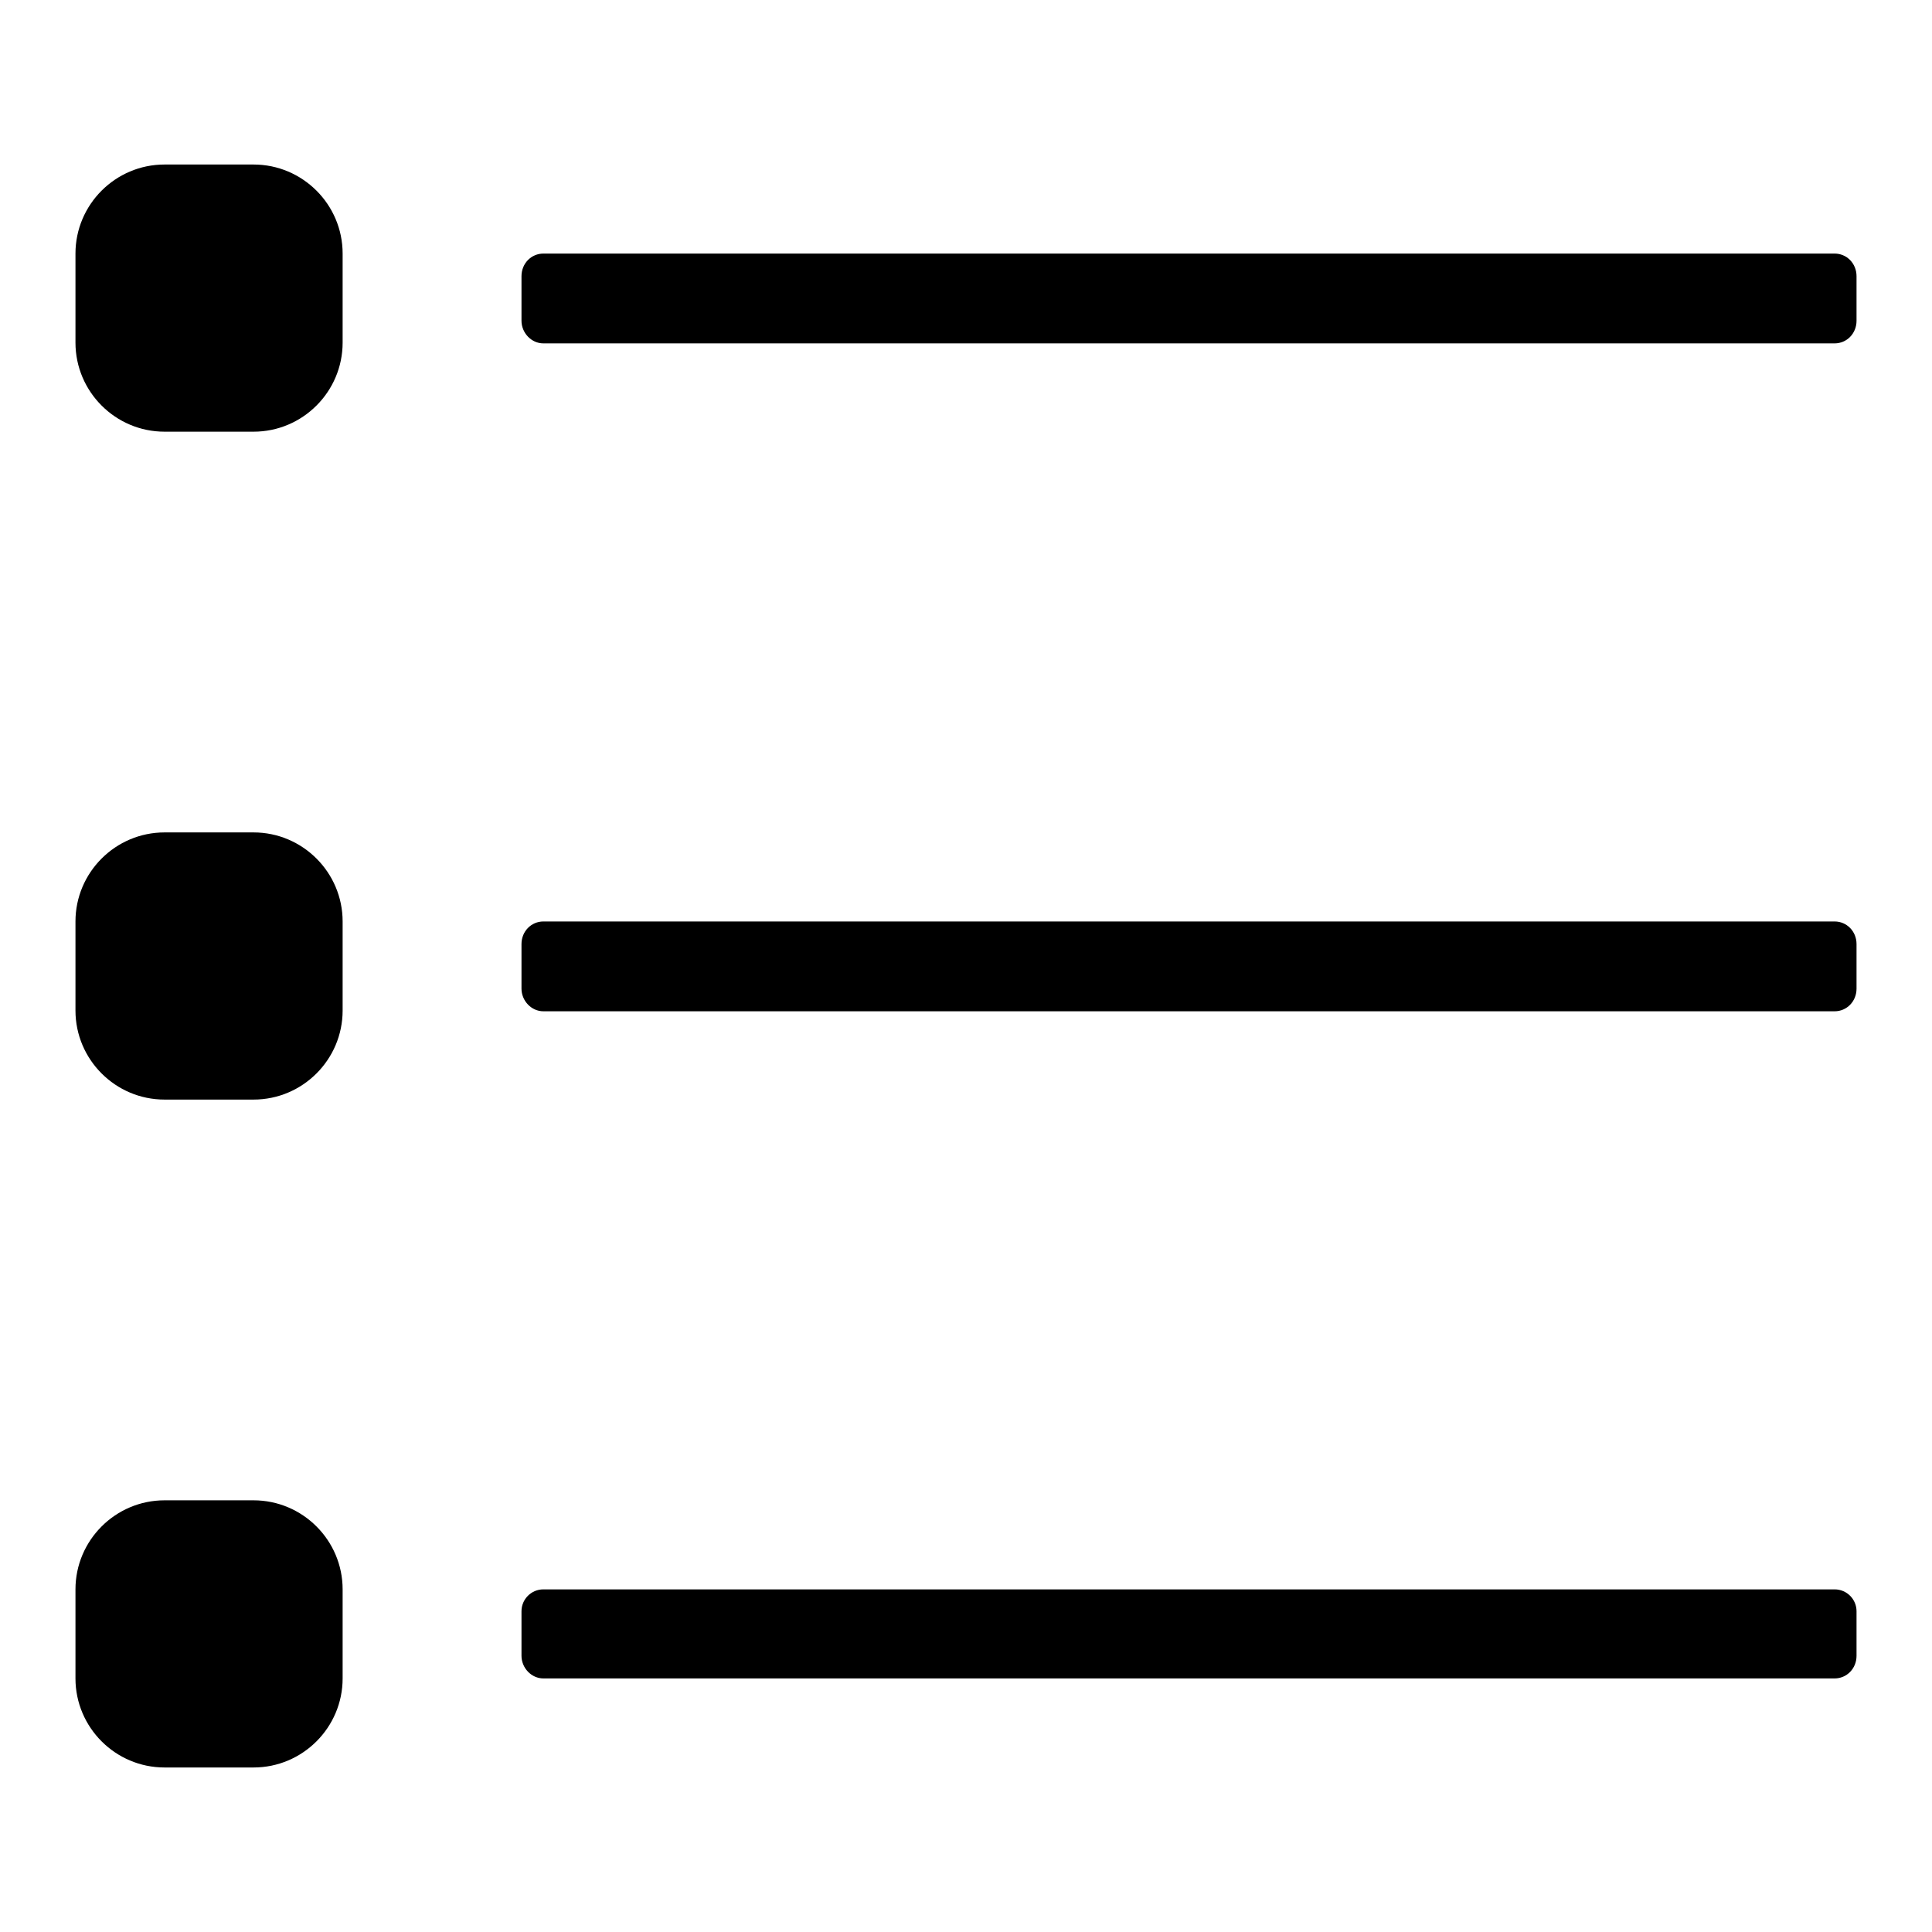 <?xml version="1.0" encoding="utf-8"?>
<!-- Svg Vector Icons : http://www.onlinewebfonts.com/icon -->
<!DOCTYPE svg PUBLIC "-//W3C//DTD SVG 1.1//EN" "http://www.w3.org/Graphics/SVG/1.1/DTD/svg11.dtd">
<svg version="1.1" xmlns="http://www.w3.org/2000/svg" xmlns:xlink="http://www.w3.org/1999/xlink" x="0px" y="0px" viewBox="0 0 256 256" enable-background="new 0 0 256 256" xml:space="preserve">
<g><g><path fill="#000000" d="M33.6,21.8H21.8c-6.5,0-11.8,5.3-11.8,11.8v11.8c0,6.5,5.3,11.8,11.8,11.8h11.8c6.5,0,11.8-5.3,11.8-11.8V33.6C45.4,27.1,40.1,21.8,33.6,21.8z M243.1,33.6H72c-1.6,0-2.9,1.3-2.9,3v5.9c0,1.6,1.3,3,2.9,3h171.1c1.6,0,2.9-1.3,2.9-3v-5.9C246,34.9,244.7,33.6,243.1,33.6z M243.1,122.1H72c-1.6,0-2.9,1.3-2.9,3v5.9c0,1.6,1.3,3,2.9,3h171.1c1.6,0,2.9-1.3,2.9-3v-5.9C246,123.4,244.7,122.1,243.1,122.1z M243.1,210.6H72c-1.6,0-2.9,1.3-2.9,2.9v5.9c0,1.6,1.3,3,2.9,3h171.1c1.6,0,2.9-1.3,2.9-3v-5.9C246,211.9,244.7,210.6,243.1,210.6z M33.6,110.3H21.8c-6.5,0-11.8,5.3-11.8,11.8v11.8c0,6.5,5.3,11.8,11.8,11.8h11.8c6.5,0,11.8-5.3,11.8-11.8v-11.8C45.4,115.6,40.1,110.3,33.6,110.3z M33.6,198.8H21.8c-6.5,0-11.8,5.3-11.8,11.8v11.8c0,6.5,5.3,11.8,11.8,11.8h11.8c6.5,0,11.8-5.3,11.8-11.8v-11.8C45.4,204.1,40.1,198.8,33.6,198.8z"/></g></g>
</svg>